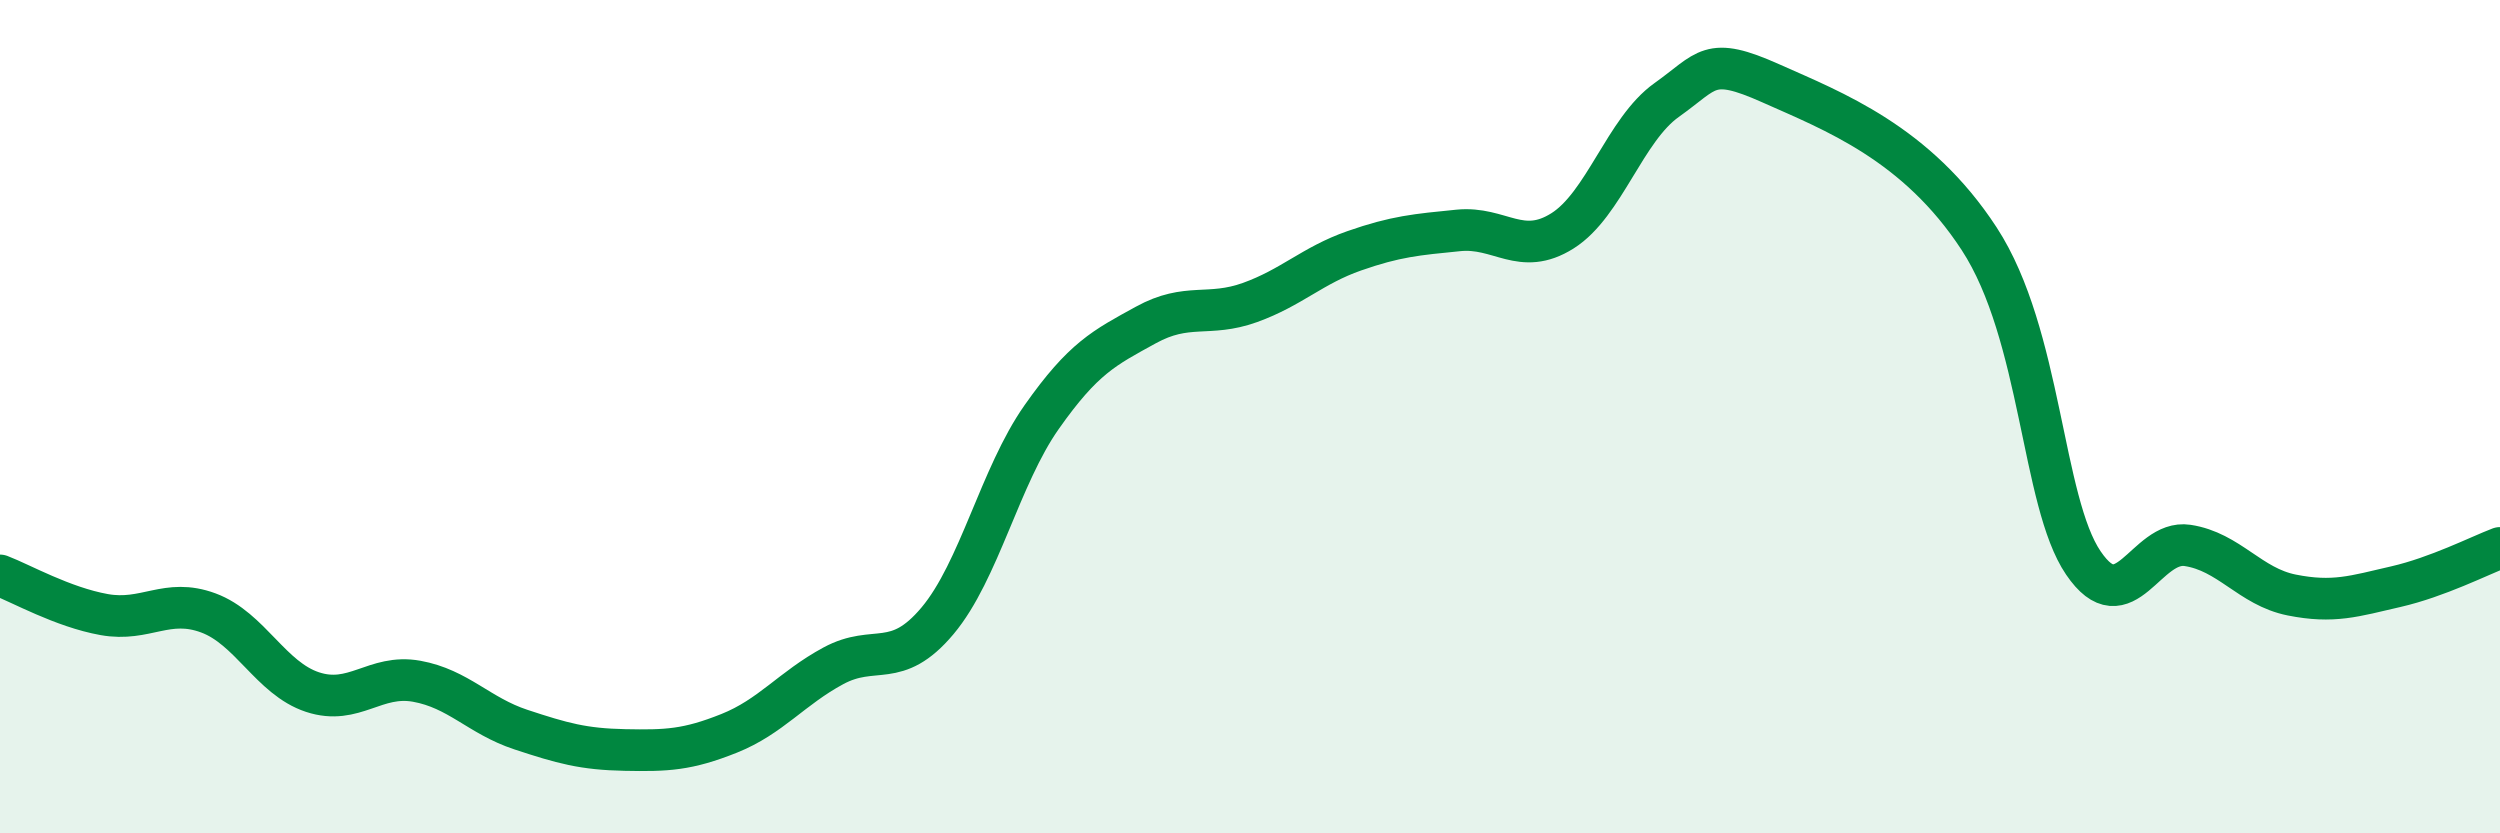 
    <svg width="60" height="20" viewBox="0 0 60 20" xmlns="http://www.w3.org/2000/svg">
      <path
        d="M 0,13.81 C 0.5,14 1.5,14.57 2.5,14.75 C 3.5,14.93 4,14.34 5,14.71 C 6,15.08 6.5,16.28 7.5,16.61 C 8.5,16.94 9,16.17 10,16.35 C 11,16.53 11.5,17.18 12.5,17.51 C 13.5,17.84 14,17.98 15,18 C 16,18.02 16.5,18 17.5,17.6 C 18.5,17.2 19,16.52 20,15.98 C 21,15.44 21.5,16.09 22.5,14.9 C 23.5,13.71 24,11.43 25,10.01 C 26,8.59 26.5,8.35 27.5,7.8 C 28.5,7.25 29,7.62 30,7.26 C 31,6.9 31.5,6.37 32.5,6.02 C 33.5,5.67 34,5.63 35,5.53 C 36,5.43 36.5,6.17 37.5,5.54 C 38.5,4.91 39,3.11 40,2.4 C 41,1.69 41,1.33 42.5,2 C 44,2.67 46,3.43 47.5,5.73 C 49,8.03 49,12.04 50,13.51 C 51,14.98 51.5,12.94 52.5,13.09 C 53.5,13.24 54,14.08 55,14.28 C 56,14.48 56.5,14.31 57.5,14.08 C 58.5,13.85 59.5,13.34 60,13.15L60 20L0 20Z"
        fill="#008740"
        opacity="0.1"
        stroke-linecap="round"
        stroke-linejoin="round"
      />
      <path
        d="M 0,13.81 C 0.5,14 1.5,14.57 2.5,14.75 C 3.5,14.93 4,14.34 5,14.71 C 6,15.08 6.5,16.28 7.5,16.61 C 8.5,16.94 9,16.17 10,16.35 C 11,16.53 11.5,17.18 12.5,17.51 C 13.5,17.84 14,17.98 15,18 C 16,18.02 16.5,18 17.5,17.6 C 18.5,17.2 19,16.52 20,15.98 C 21,15.44 21.5,16.09 22.5,14.9 C 23.5,13.71 24,11.43 25,10.01 C 26,8.59 26.5,8.35 27.5,7.8 C 28.5,7.25 29,7.62 30,7.26 C 31,6.9 31.5,6.37 32.5,6.02 C 33.5,5.67 34,5.63 35,5.53 C 36,5.43 36.5,6.17 37.5,5.54 C 38.5,4.91 39,3.11 40,2.4 C 41,1.69 41,1.33 42.5,2 C 44,2.67 46,3.43 47.5,5.73 C 49,8.03 49,12.04 50,13.51 C 51,14.98 51.5,12.94 52.5,13.09 C 53.5,13.24 54,14.08 55,14.28 C 56,14.48 56.5,14.31 57.5,14.08 C 58.5,13.85 59.5,13.34 60,13.15"
        stroke="#008740"
        stroke-width="1"
        fill="none"
        stroke-linecap="round"
        stroke-linejoin="round"
      />
    </svg>
  